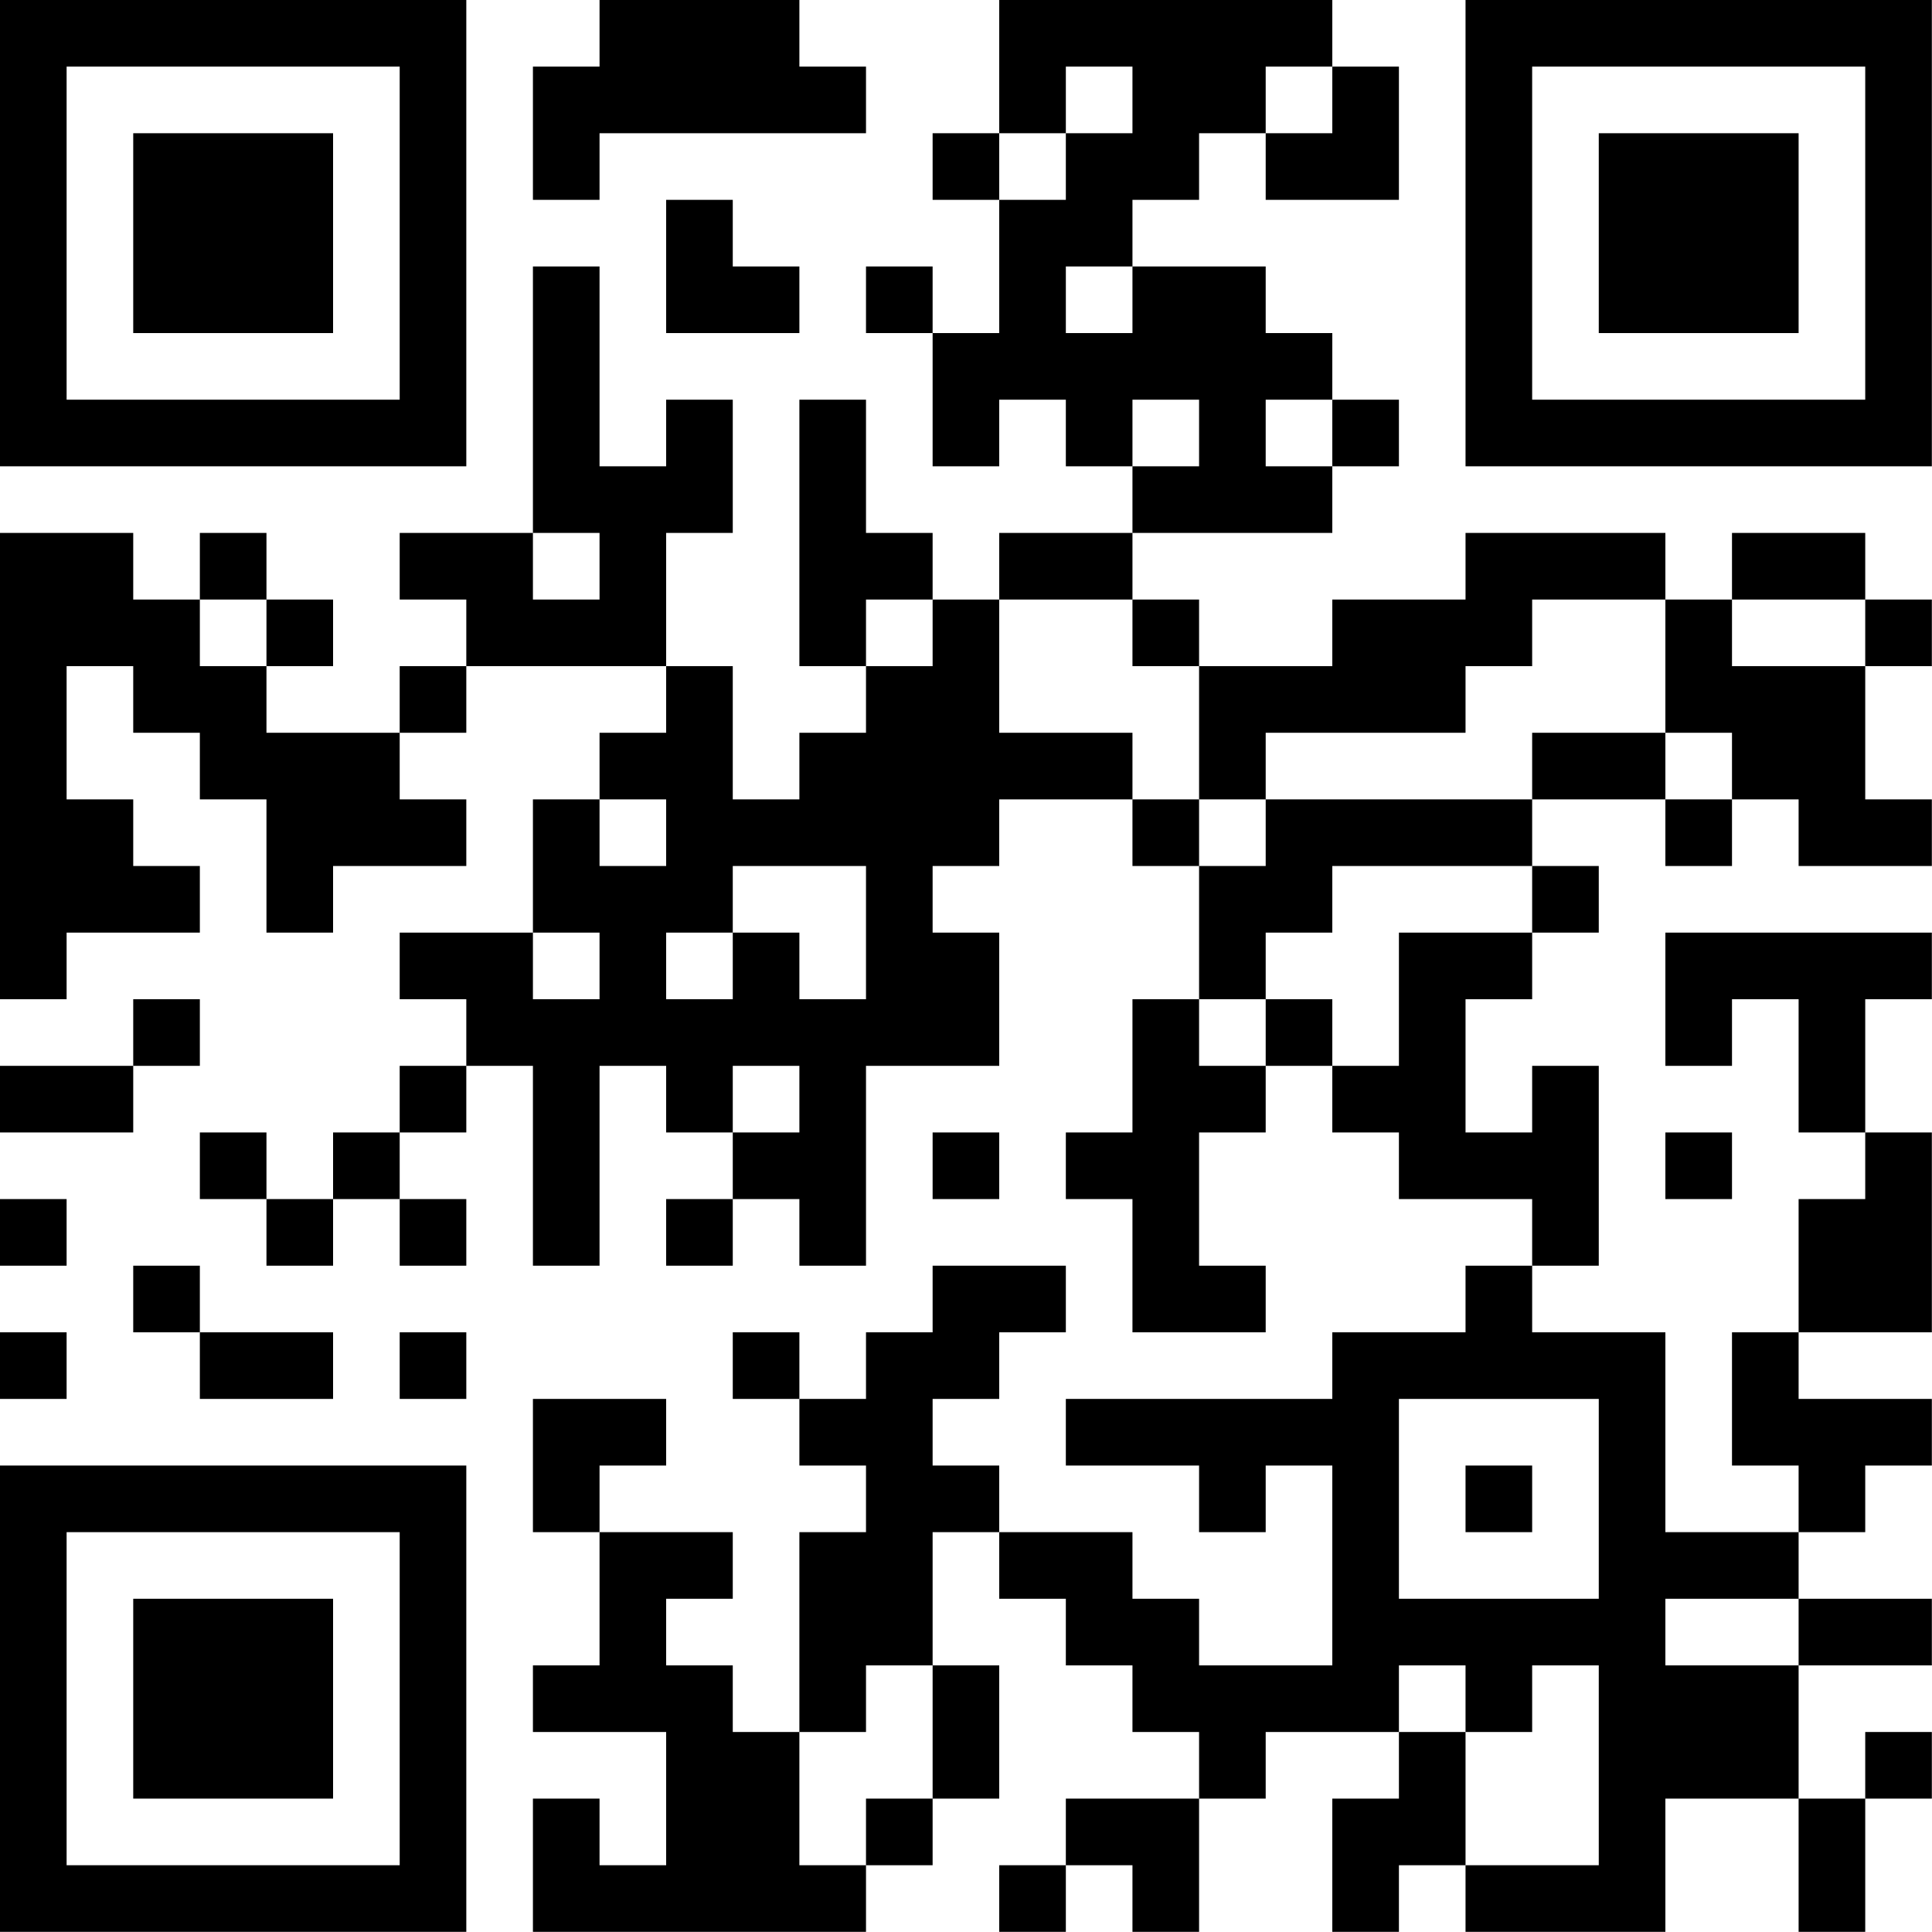<?xml version="1.0" encoding="UTF-8"?>
<svg xmlns="http://www.w3.org/2000/svg" version="1.1" width="100" height="100" viewBox="0 0 100 100"><rect x="0" y="0" width="100" height="100" fill="#ffffff"/><g transform="scale(3.448)"><g transform="translate(0,0)"><path fill-rule="evenodd" d="M9 0L9 1L8 1L8 3L9 3L9 2L13 2L13 1L12 1L12 0ZM15 0L15 2L14 2L14 3L15 3L15 5L14 5L14 4L13 4L13 5L14 5L14 7L15 7L15 6L16 6L16 7L17 7L17 8L15 8L15 9L14 9L14 8L13 8L13 6L12 6L12 10L13 10L13 11L12 11L12 12L11 12L11 10L10 10L10 8L11 8L11 6L10 6L10 7L9 7L9 4L8 4L8 8L6 8L6 9L7 9L7 10L6 10L6 11L4 11L4 10L5 10L5 9L4 9L4 8L3 8L3 9L2 9L2 8L0 8L0 15L1 15L1 14L3 14L3 13L2 13L2 12L1 12L1 10L2 10L2 11L3 11L3 12L4 12L4 14L5 14L5 13L7 13L7 12L6 12L6 11L7 11L7 10L10 10L10 11L9 11L9 12L8 12L8 14L6 14L6 15L7 15L7 16L6 16L6 17L5 17L5 18L4 18L4 17L3 17L3 18L4 18L4 19L5 19L5 18L6 18L6 19L7 19L7 18L6 18L6 17L7 17L7 16L8 16L8 19L9 19L9 16L10 16L10 17L11 17L11 18L10 18L10 19L11 19L11 18L12 18L12 19L13 19L13 16L15 16L15 14L14 14L14 13L15 13L15 12L17 12L17 13L18 13L18 15L17 15L17 17L16 17L16 18L17 18L17 20L19 20L19 19L18 19L18 17L19 17L19 16L20 16L20 17L21 17L21 18L23 18L23 19L22 19L22 20L20 20L20 21L16 21L16 22L18 22L18 23L19 23L19 22L20 22L20 25L18 25L18 24L17 24L17 23L15 23L15 22L14 22L14 21L15 21L15 20L16 20L16 19L14 19L14 20L13 20L13 21L12 21L12 20L11 20L11 21L12 21L12 22L13 22L13 23L12 23L12 26L11 26L11 25L10 25L10 24L11 24L11 23L9 23L9 22L10 22L10 21L8 21L8 23L9 23L9 25L8 25L8 26L10 26L10 28L9 28L9 27L8 27L8 29L13 29L13 28L14 28L14 27L15 27L15 25L14 25L14 23L15 23L15 24L16 24L16 25L17 25L17 26L18 26L18 27L16 27L16 28L15 28L15 29L16 29L16 28L17 28L17 29L18 29L18 27L19 27L19 26L21 26L21 27L20 27L20 29L21 29L21 28L22 28L22 29L25 29L25 27L27 27L27 29L28 29L28 27L29 27L29 26L28 26L28 27L27 27L27 25L29 25L29 24L27 24L27 23L28 23L28 22L29 22L29 21L27 21L27 20L29 20L29 17L28 17L28 15L29 15L29 14L25 14L25 16L26 16L26 15L27 15L27 17L28 17L28 18L27 18L27 20L26 20L26 22L27 22L27 23L25 23L25 20L23 20L23 19L24 19L24 16L23 16L23 17L22 17L22 15L23 15L23 14L24 14L24 13L23 13L23 12L25 12L25 13L26 13L26 12L27 12L27 13L29 13L29 12L28 12L28 10L29 10L29 9L28 9L28 8L26 8L26 9L25 9L25 8L22 8L22 9L20 9L20 10L18 10L18 9L17 9L17 8L20 8L20 7L21 7L21 6L20 6L20 5L19 5L19 4L17 4L17 3L18 3L18 2L19 2L19 3L21 3L21 1L20 1L20 0ZM16 1L16 2L15 2L15 3L16 3L16 2L17 2L17 1ZM19 1L19 2L20 2L20 1ZM10 3L10 5L12 5L12 4L11 4L11 3ZM16 4L16 5L17 5L17 4ZM17 6L17 7L18 7L18 6ZM19 6L19 7L20 7L20 6ZM8 8L8 9L9 9L9 8ZM3 9L3 10L4 10L4 9ZM13 9L13 10L14 10L14 9ZM15 9L15 11L17 11L17 12L18 12L18 13L19 13L19 12L23 12L23 11L25 11L25 12L26 12L26 11L25 11L25 9L23 9L23 10L22 10L22 11L19 11L19 12L18 12L18 10L17 10L17 9ZM26 9L26 10L28 10L28 9ZM9 12L9 13L10 13L10 12ZM11 13L11 14L10 14L10 15L11 15L11 14L12 14L12 15L13 15L13 13ZM20 13L20 14L19 14L19 15L18 15L18 16L19 16L19 15L20 15L20 16L21 16L21 14L23 14L23 13ZM8 14L8 15L9 15L9 14ZM2 15L2 16L0 16L0 17L2 17L2 16L3 16L3 15ZM11 16L11 17L12 17L12 16ZM14 17L14 18L15 18L15 17ZM25 17L25 18L26 18L26 17ZM0 18L0 19L1 19L1 18ZM2 19L2 20L3 20L3 21L5 21L5 20L3 20L3 19ZM0 20L0 21L1 21L1 20ZM6 20L6 21L7 21L7 20ZM21 21L21 24L24 24L24 21ZM22 22L22 23L23 23L23 22ZM25 24L25 25L27 25L27 24ZM13 25L13 26L12 26L12 28L13 28L13 27L14 27L14 25ZM21 25L21 26L22 26L22 28L24 28L24 25L23 25L23 26L22 26L22 25ZM0 0L0 7L7 7L7 0ZM1 1L1 6L6 6L6 1ZM2 2L2 5L5 5L5 2ZM22 0L22 7L29 7L29 0ZM23 1L23 6L28 6L28 1ZM24 2L24 5L27 5L27 2ZM0 22L0 29L7 29L7 22ZM1 23L1 28L6 28L6 23ZM2 24L2 27L5 27L5 24Z" fill="#000000"/></g></g></svg>
